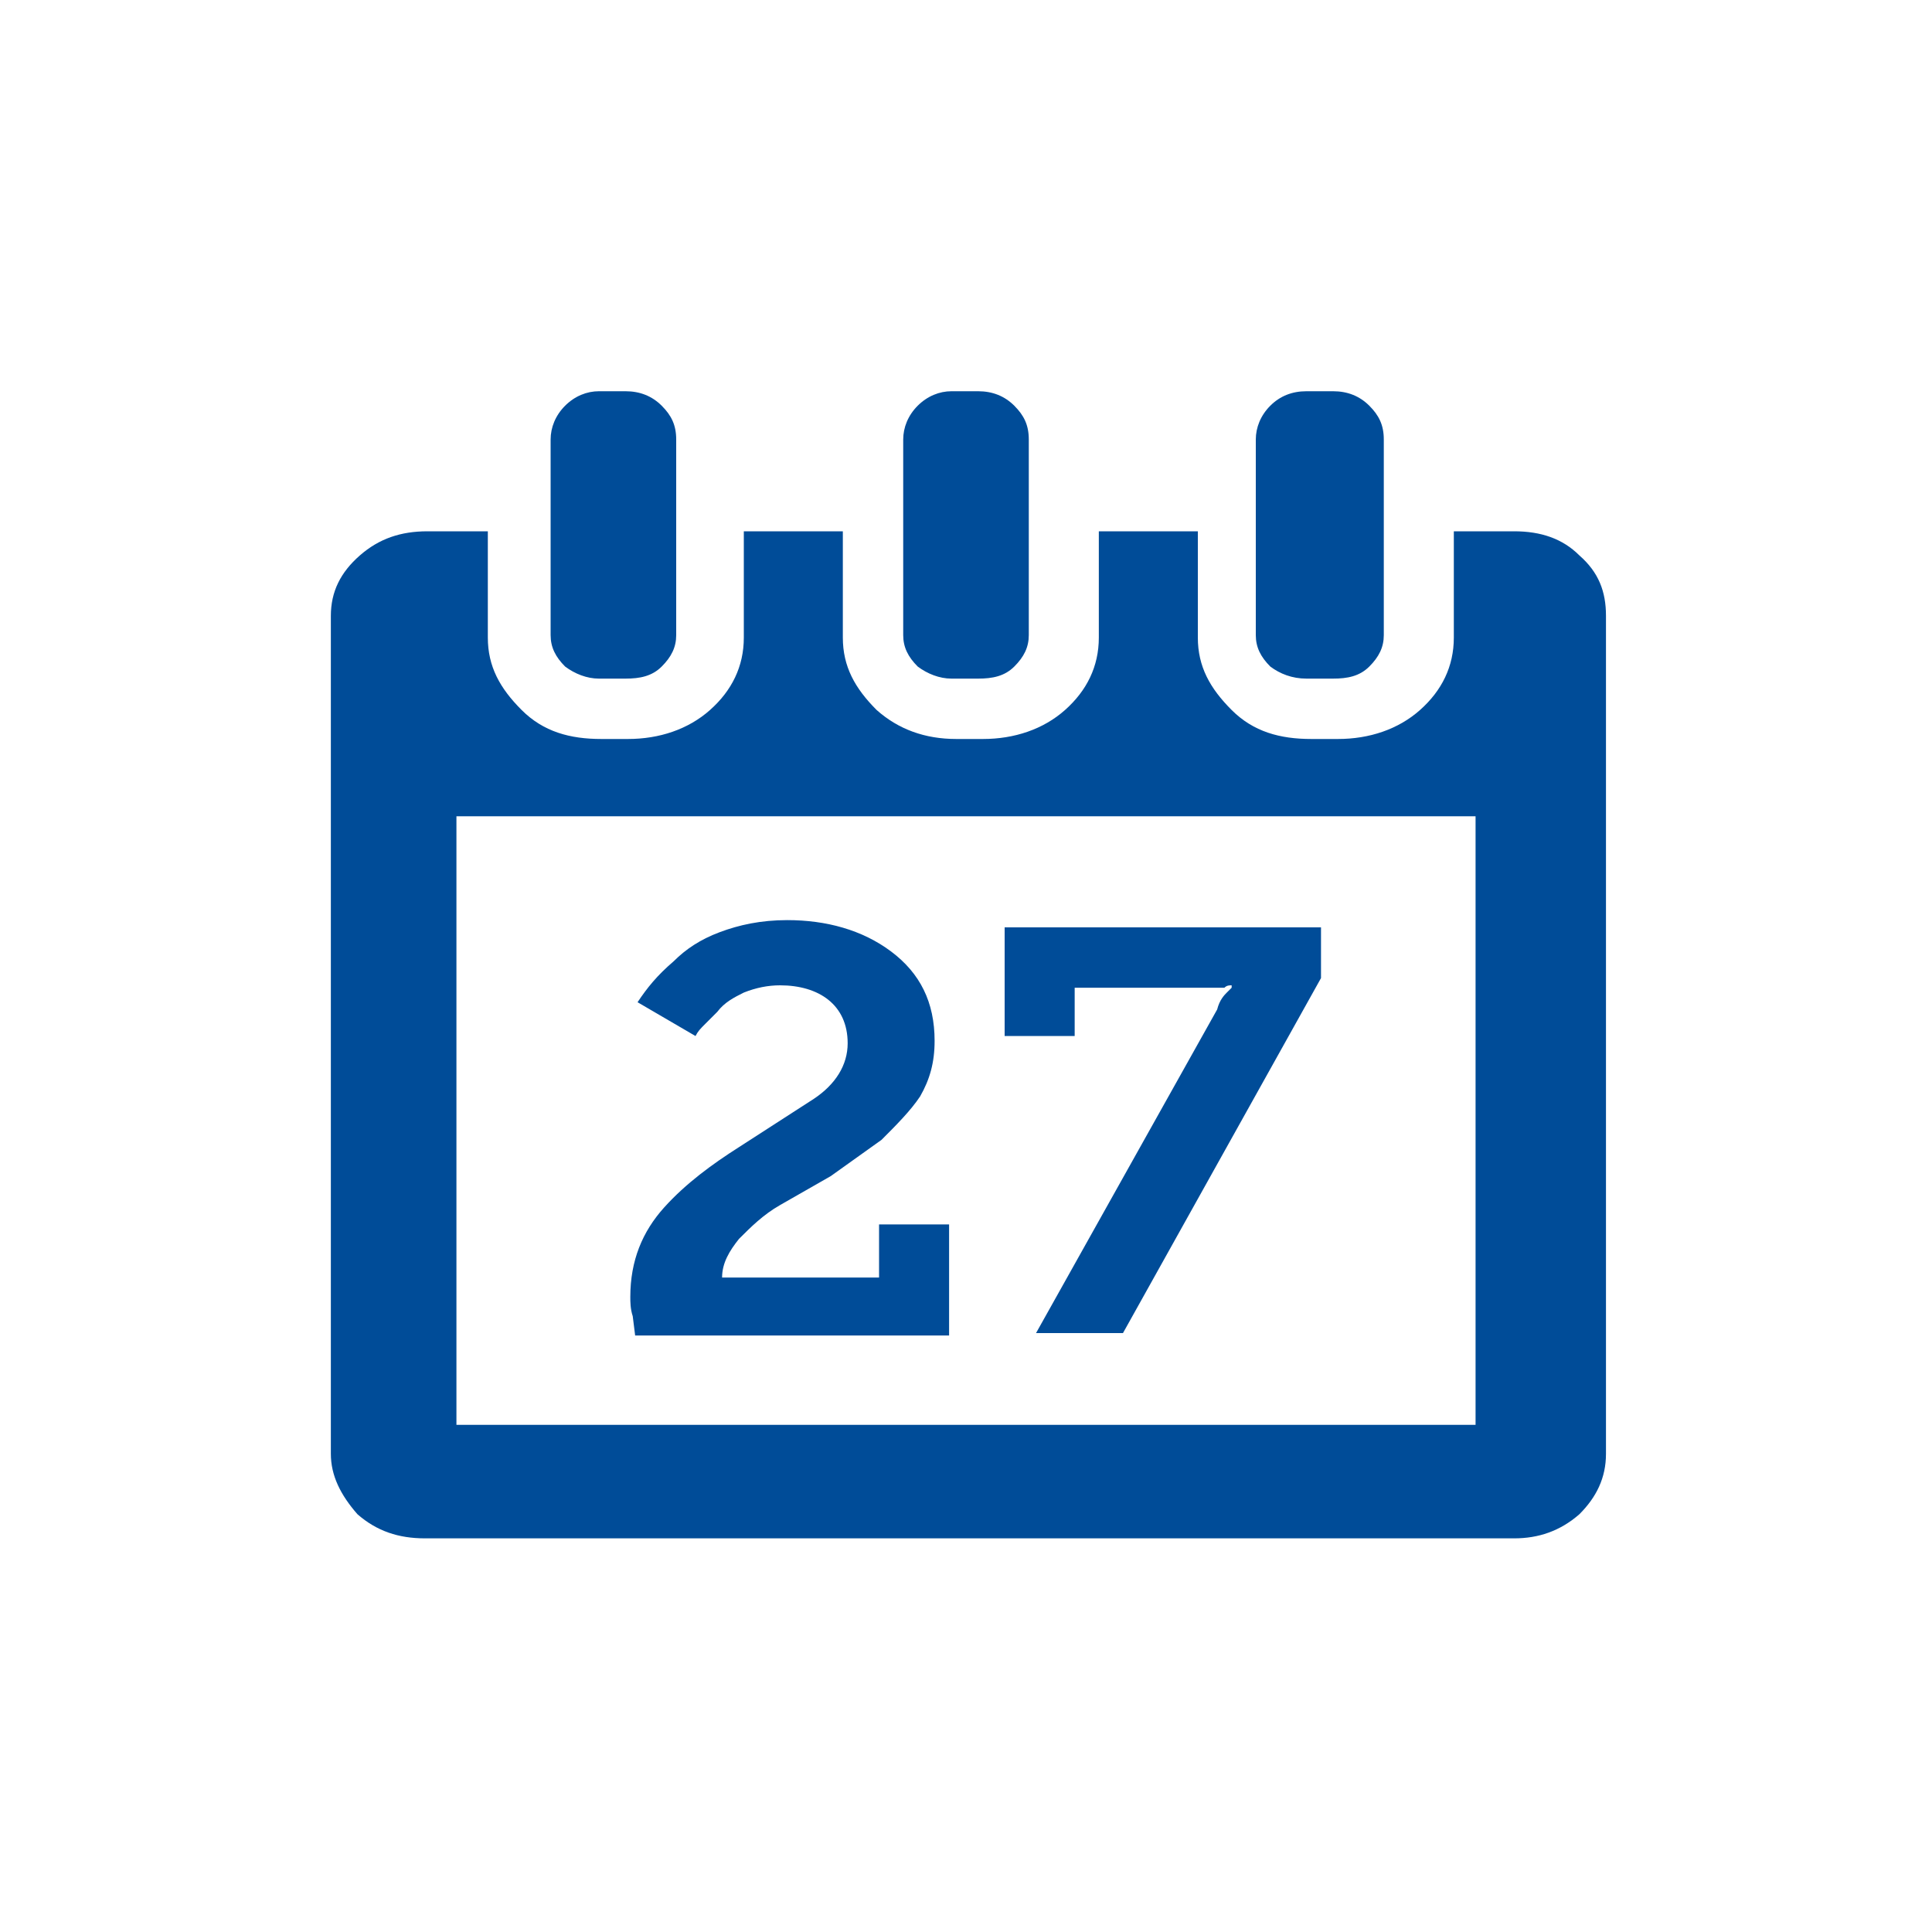 <svg xmlns="http://www.w3.org/2000/svg" width="80" height="80" viewBox="0 0 80 80"><path fill="#004C98" d="M13.7 60.2v-34.7c0-1 .4-1.8 1.2-2.5.8-.7 1.7-1 2.8-1h2.5v4.4c0 1.2.5 2.1 1.4 3s2 1.2 3.3 1.2h1.1c1.3 0 2.5-.4 3.4-1.2.9-.8 1.4-1.8 1.4-3v-4.4h4.1v4.4c0 1.2.5 2.1 1.4 3 .9.8 2 1.2 3.3 1.2h1.1c1.3 0 2.5-.4 3.4-1.2.9-.8 1.4-1.8 1.4-3v-4.4h4.1v4.4c0 1.2.5 2.1 1.4 3s2 1.2 3.3 1.2h1.1c1.3 0 2.5-.4 3.4-1.2.9-.8 1.4-1.8 1.4-3v-4.4h2.5c1.1 0 2 .3 2.7 1 .8.7 1.1 1.5 1.1 2.5v34.7c0 1-.4 1.8-1.1 2.5-.8.7-1.7 1-2.7 1h-45.1c-1.1 0-2-.3-2.8-1-.7-.8-1.1-1.6-1.1-2.5zm5.2-1.2h42.2v-25.2h-42.2v25.2zm3.9-32.7v-8.1c0-.5.2-1 .6-1.4.4-.4.9-.6 1.4-.6h1.1c.6 0 1.1.2 1.5.6.4.4.6.8.6 1.4v8.1c0 .5-.2.9-.6 1.3-.4.4-.9.5-1.5.5h-1.1c-.5 0-1-.2-1.4-.5-.4-.4-.6-.8-.6-1.3zm3.3 27.4c0-1.5.5-2.7 1.4-3.7.9-1 2-1.8 3.1-2.5l3.1-2c.9-.6 1.4-1.4 1.4-2.3 0-.8-.3-1.4-.8-1.8-.5-.4-1.2-.6-2-.6-.5 0-1 .1-1.5.3-.4.2-.8.4-1.1.8l-.5.5c-.2.2-.3.3-.4.5l-2.4-1.4c.4-.6.8-1.1 1.5-1.7.5-.5 1.1-.9 1.9-1.2.8-.3 1.7-.5 2.8-.5 1.6 0 3.1.4 4.3 1.3 1.2.9 1.8 2.1 1.8 3.7 0 .9-.2 1.6-.6 2.3-.4.6-1 1.2-1.6 1.8l-2.1 1.5-2.1 1.2c-.7.4-1.2.9-1.7 1.4-.4.5-.7 1-.7 1.6h6.5v-2.2h2.9v4.6h-13l-.1-.8c-.1-.3-.1-.6-.1-.8zm11.3-27.4v-8.1c0-.5.2-1 .6-1.4.4-.4.9-.6 1.4-.6h1.1c.6 0 1.1.2 1.5.6.4.4.6.8.6 1.4v8.1c0 .5-.2.9-.6 1.3-.4.4-.9.5-1.5.5h-1.1c-.5 0-1-.2-1.4-.5-.4-.4-.6-.8-.6-1.3zm4.2 16.5v-4.4h13.1v2.1l-8.2 14.7h-3.6l7.5-13.4c.1-.4.3-.6.4-.7l.2-.2v-.1c-.1 0-.2 0-.3.1h-6.2v2h-2.9zm10.4-16.5v-8.1c0-.5.2-1 .6-1.4.4-.4.9-.6 1.5-.6h1.1c.6 0 1.1.2 1.5.6.4.4.6.8.6 1.4v8.1c0 .5-.2.9-.6 1.3-.4.4-.9.5-1.5.5h-1.1c-.6 0-1.1-.2-1.5-.5-.4-.4-.6-.8-.6-1.3z"/></svg>